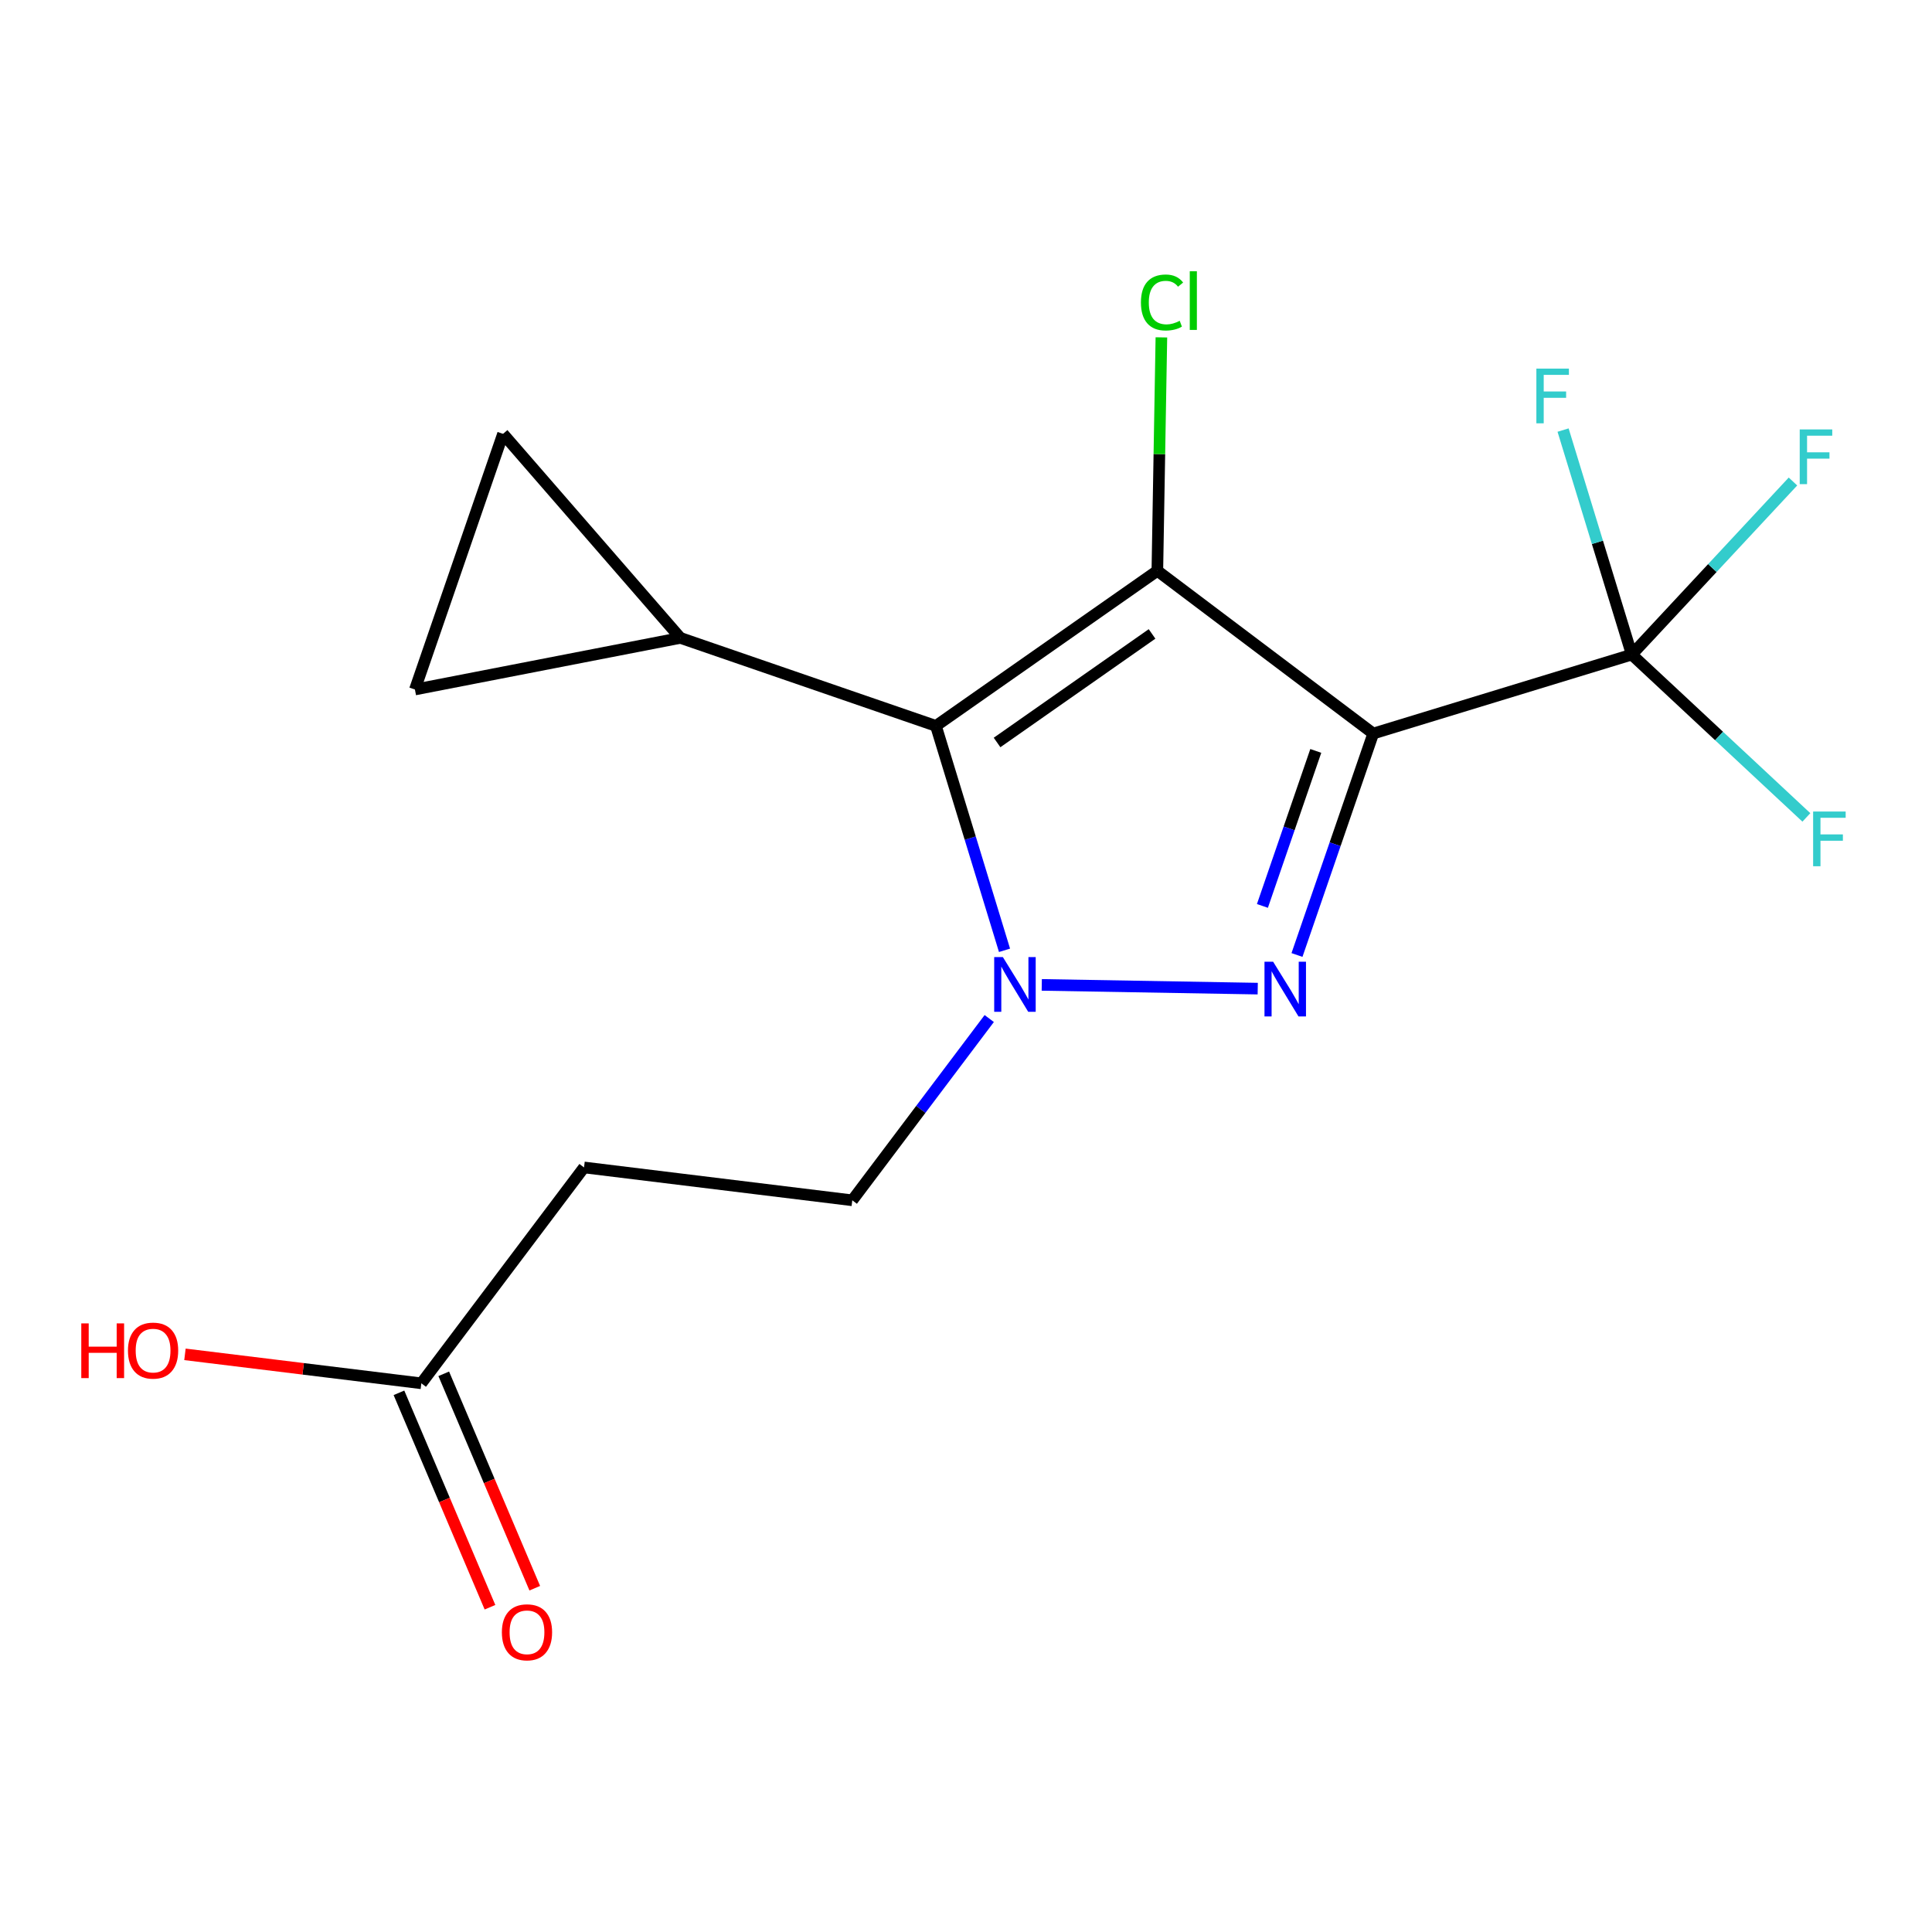 <?xml version='1.0' encoding='iso-8859-1'?>
<svg version='1.1' baseProfile='full'
              xmlns='http://www.w3.org/2000/svg'
                      xmlns:rdkit='http://www.rdkit.org/xml'
                      xmlns:xlink='http://www.w3.org/1999/xlink'
                  xml:space='preserve'
width='1000px' height='1000px' viewBox='0 0 1000 1000'>
<!-- END OF HEADER -->
<rect style='opacity:1.0;fill:#FFFFFF;stroke:none' width='1000' height='1000' x='0' y='0'> </rect>
<path class='bond-0' d='M 710.78,379.68 L 599.042,295.449' style='fill:none;fill-rule:evenodd;stroke:#000000;stroke-width:6px;stroke-linecap:butt;stroke-linejoin:miter;stroke-opacity:1' />
<path class='bond-1' d='M 710.78,379.68 L 691.048,436.99' style='fill:none;fill-rule:evenodd;stroke:#000000;stroke-width:6px;stroke-linecap:butt;stroke-linejoin:miter;stroke-opacity:1' />
<path class='bond-1' d='M 691.048,436.99 L 671.317,494.301' style='fill:none;fill-rule:evenodd;stroke:#0000FF;stroke-width:6px;stroke-linecap:butt;stroke-linejoin:miter;stroke-opacity:1' />
<path class='bond-1' d='M 681.047,388.674 L 667.235,428.791' style='fill:none;fill-rule:evenodd;stroke:#000000;stroke-width:6px;stroke-linecap:butt;stroke-linejoin:miter;stroke-opacity:1' />
<path class='bond-1' d='M 667.235,428.791 L 653.423,468.908' style='fill:none;fill-rule:evenodd;stroke:#0000FF;stroke-width:6px;stroke-linecap:butt;stroke-linejoin:miter;stroke-opacity:1' />
<path class='bond-4' d='M 710.78,379.68 L 844.598,338.81' style='fill:none;fill-rule:evenodd;stroke:#000000;stroke-width:6px;stroke-linecap:butt;stroke-linejoin:miter;stroke-opacity:1' />
<path class='bond-3' d='M 599.042,295.449 L 484.435,375.72' style='fill:none;fill-rule:evenodd;stroke:#000000;stroke-width:6px;stroke-linecap:butt;stroke-linejoin:miter;stroke-opacity:1' />
<path class='bond-3' d='M 596.299,328.118 L 516.075,384.308' style='fill:none;fill-rule:evenodd;stroke:#000000;stroke-width:6px;stroke-linecap:butt;stroke-linejoin:miter;stroke-opacity:1' />
<path class='bond-11' d='M 599.042,295.449 L 600.087,235.037' style='fill:none;fill-rule:evenodd;stroke:#000000;stroke-width:6px;stroke-linecap:butt;stroke-linejoin:miter;stroke-opacity:1' />
<path class='bond-11' d='M 600.087,235.037 L 601.133,174.624' style='fill:none;fill-rule:evenodd;stroke:#00CC00;stroke-width:6px;stroke-linecap:butt;stroke-linejoin:miter;stroke-opacity:1' />
<path class='bond-2' d='M 650.999,511.712 L 539.215,509.778' style='fill:none;fill-rule:evenodd;stroke:#0000FF;stroke-width:6px;stroke-linecap:butt;stroke-linejoin:miter;stroke-opacity:1' />
<path class='bond-8' d='M 512.029,527.195 L 476.587,574.235' style='fill:none;fill-rule:evenodd;stroke:#0000FF;stroke-width:6px;stroke-linecap:butt;stroke-linejoin:miter;stroke-opacity:1' />
<path class='bond-8' d='M 476.587,574.235 L 441.145,621.276' style='fill:none;fill-rule:evenodd;stroke:#000000;stroke-width:6px;stroke-linecap:butt;stroke-linejoin:miter;stroke-opacity:1' />
<path class='bond-17' d='M 519.936,491.879 L 502.186,433.8' style='fill:none;fill-rule:evenodd;stroke:#0000FF;stroke-width:6px;stroke-linecap:butt;stroke-linejoin:miter;stroke-opacity:1' />
<path class='bond-17' d='M 502.186,433.8 L 484.435,375.72' style='fill:none;fill-rule:evenodd;stroke:#000000;stroke-width:6px;stroke-linecap:butt;stroke-linejoin:miter;stroke-opacity:1' />
<path class='bond-5' d='M 484.435,375.72 L 352.143,330.177' style='fill:none;fill-rule:evenodd;stroke:#000000;stroke-width:6px;stroke-linecap:butt;stroke-linejoin:miter;stroke-opacity:1' />
<path class='bond-13' d='M 844.598,338.81 L 886.316,294.019' style='fill:none;fill-rule:evenodd;stroke:#000000;stroke-width:6px;stroke-linecap:butt;stroke-linejoin:miter;stroke-opacity:1' />
<path class='bond-13' d='M 886.316,294.019 L 928.034,249.227' style='fill:none;fill-rule:evenodd;stroke:#33CCCC;stroke-width:6px;stroke-linecap:butt;stroke-linejoin:miter;stroke-opacity:1' />
<path class='bond-14' d='M 844.598,338.81 L 826.822,280.71' style='fill:none;fill-rule:evenodd;stroke:#000000;stroke-width:6px;stroke-linecap:butt;stroke-linejoin:miter;stroke-opacity:1' />
<path class='bond-14' d='M 826.822,280.71 L 809.047,222.61' style='fill:none;fill-rule:evenodd;stroke:#33CCCC;stroke-width:6px;stroke-linecap:butt;stroke-linejoin:miter;stroke-opacity:1' />
<path class='bond-15' d='M 844.598,338.81 L 889.786,380.951' style='fill:none;fill-rule:evenodd;stroke:#000000;stroke-width:6px;stroke-linecap:butt;stroke-linejoin:miter;stroke-opacity:1' />
<path class='bond-15' d='M 889.786,380.951 L 934.975,423.092' style='fill:none;fill-rule:evenodd;stroke:#33CCCC;stroke-width:6px;stroke-linecap:butt;stroke-linejoin:miter;stroke-opacity:1' />
<path class='bond-6' d='M 352.143,330.177 L 260.371,224.567' style='fill:none;fill-rule:evenodd;stroke:#000000;stroke-width:6px;stroke-linecap:butt;stroke-linejoin:miter;stroke-opacity:1' />
<path class='bond-7' d='M 352.143,330.177 L 214.758,356.887' style='fill:none;fill-rule:evenodd;stroke:#000000;stroke-width:6px;stroke-linecap:butt;stroke-linejoin:miter;stroke-opacity:1' />
<path class='bond-18' d='M 260.371,224.567 L 214.758,356.887' style='fill:none;fill-rule:evenodd;stroke:#000000;stroke-width:6px;stroke-linecap:butt;stroke-linejoin:miter;stroke-opacity:1' />
<path class='bond-9' d='M 441.145,621.276 L 302.29,604.262' style='fill:none;fill-rule:evenodd;stroke:#000000;stroke-width:6px;stroke-linecap:butt;stroke-linejoin:miter;stroke-opacity:1' />
<path class='bond-10' d='M 302.29,604.262 L 218.088,716' style='fill:none;fill-rule:evenodd;stroke:#000000;stroke-width:6px;stroke-linecap:butt;stroke-linejoin:miter;stroke-opacity:1' />
<path class='bond-12' d='M 206.497,720.921 L 230.054,776.409' style='fill:none;fill-rule:evenodd;stroke:#000000;stroke-width:6px;stroke-linecap:butt;stroke-linejoin:miter;stroke-opacity:1' />
<path class='bond-12' d='M 230.054,776.409 L 253.612,831.898' style='fill:none;fill-rule:evenodd;stroke:#FF0000;stroke-width:6px;stroke-linecap:butt;stroke-linejoin:miter;stroke-opacity:1' />
<path class='bond-12' d='M 229.679,711.079 L 253.237,766.567' style='fill:none;fill-rule:evenodd;stroke:#000000;stroke-width:6px;stroke-linecap:butt;stroke-linejoin:miter;stroke-opacity:1' />
<path class='bond-12' d='M 253.237,766.567 L 276.794,822.055' style='fill:none;fill-rule:evenodd;stroke:#FF0000;stroke-width:6px;stroke-linecap:butt;stroke-linejoin:miter;stroke-opacity:1' />
<path class='bond-16' d='M 218.088,716 L 156.909,708.504' style='fill:none;fill-rule:evenodd;stroke:#000000;stroke-width:6px;stroke-linecap:butt;stroke-linejoin:miter;stroke-opacity:1' />
<path class='bond-16' d='M 156.909,708.504 L 95.731,701.008' style='fill:none;fill-rule:evenodd;stroke:#FF0000;stroke-width:6px;stroke-linecap:butt;stroke-linejoin:miter;stroke-opacity:1' />
<path  class='atom-2' d='M 658.977 497.798
L 668.257 512.798
Q 669.177 514.278, 670.657 516.958
Q 672.137 519.638, 672.217 519.798
L 672.217 497.798
L 675.977 497.798
L 675.977 526.118
L 672.097 526.118
L 662.137 509.718
Q 660.977 507.798, 659.737 505.598
Q 658.537 503.398, 658.177 502.718
L 658.177 526.118
L 654.497 526.118
L 654.497 497.798
L 658.977 497.798
' fill='#0000FF'/>
<path  class='atom-3' d='M 519.073 495.377
L 528.353 510.377
Q 529.273 511.857, 530.753 514.537
Q 532.233 517.217, 532.313 517.377
L 532.313 495.377
L 536.073 495.377
L 536.073 523.697
L 532.193 523.697
L 522.233 507.297
Q 521.073 505.377, 519.833 503.177
Q 518.633 500.977, 518.273 500.297
L 518.273 523.697
L 514.593 523.697
L 514.593 495.377
L 519.073 495.377
' fill='#0000FF'/>
<path  class='atom-12' d='M 590.543 156.567
Q 590.543 149.527, 593.823 145.847
Q 597.143 142.127, 603.423 142.127
Q 609.263 142.127, 612.383 146.247
L 609.743 148.407
Q 607.463 145.407, 603.423 145.407
Q 599.143 145.407, 596.863 148.287
Q 594.623 151.127, 594.623 156.567
Q 594.623 162.167, 596.943 165.047
Q 599.303 167.927, 603.863 167.927
Q 606.983 167.927, 610.623 166.047
L 611.743 169.047
Q 610.263 170.007, 608.023 170.567
Q 605.783 171.127, 603.303 171.127
Q 597.143 171.127, 593.823 167.367
Q 590.543 163.607, 590.543 156.567
' fill='#00CC00'/>
<path  class='atom-12' d='M 615.823 140.407
L 619.503 140.407
L 619.503 170.767
L 615.823 170.767
L 615.823 140.407
' fill='#00CC00'/>
<path  class='atom-13' d='M 259.768 844.874
Q 259.768 838.074, 263.128 834.274
Q 266.488 830.474, 272.768 830.474
Q 279.048 830.474, 282.408 834.274
Q 285.768 838.074, 285.768 844.874
Q 285.768 851.754, 282.368 855.674
Q 278.968 859.554, 272.768 859.554
Q 266.528 859.554, 263.128 855.674
Q 259.768 851.794, 259.768 844.874
M 272.768 856.354
Q 277.088 856.354, 279.408 853.474
Q 281.768 850.554, 281.768 844.874
Q 281.768 839.314, 279.408 836.514
Q 277.088 833.674, 272.768 833.674
Q 268.448 833.674, 266.088 836.474
Q 263.768 839.274, 263.768 844.874
Q 263.768 850.594, 266.088 853.474
Q 268.448 856.354, 272.768 856.354
' fill='#FF0000'/>
<path  class='atom-14' d='M 931.532 222.272
L 948.372 222.272
L 948.372 225.512
L 935.332 225.512
L 935.332 234.112
L 946.932 234.112
L 946.932 237.392
L 935.332 237.392
L 935.332 250.592
L 931.532 250.592
L 931.532 222.272
' fill='#33CCCC'/>
<path  class='atom-15' d='M 795.224 190.79
L 812.064 190.79
L 812.064 194.03
L 799.024 194.03
L 799.024 202.63
L 810.624 202.63
L 810.624 205.91
L 799.024 205.91
L 799.024 219.11
L 795.224 219.11
L 795.224 190.79
' fill='#33CCCC'/>
<path  class='atom-16' d='M 938.472 420.046
L 955.312 420.046
L 955.312 423.286
L 942.272 423.286
L 942.272 431.886
L 953.872 431.886
L 953.872 435.166
L 942.272 435.166
L 942.272 448.366
L 938.472 448.366
L 938.472 420.046
' fill='#33CCCC'/>
<path  class='atom-17' d='M 42.073 684.986
L 45.913 684.986
L 45.913 697.026
L 60.393 697.026
L 60.393 684.986
L 64.233 684.986
L 64.233 713.306
L 60.393 713.306
L 60.393 700.226
L 45.913 700.226
L 45.913 713.306
L 42.073 713.306
L 42.073 684.986
' fill='#FF0000'/>
<path  class='atom-17' d='M 66.233 699.066
Q 66.233 692.266, 69.593 688.466
Q 72.953 684.666, 79.233 684.666
Q 85.513 684.666, 88.873 688.466
Q 92.233 692.266, 92.233 699.066
Q 92.233 705.946, 88.833 709.866
Q 85.433 713.746, 79.233 713.746
Q 72.993 713.746, 69.593 709.866
Q 66.233 705.986, 66.233 699.066
M 79.233 710.546
Q 83.553 710.546, 85.873 707.666
Q 88.233 704.746, 88.233 699.066
Q 88.233 693.506, 85.873 690.706
Q 83.553 687.866, 79.233 687.866
Q 74.913 687.866, 72.553 690.666
Q 70.233 693.466, 70.233 699.066
Q 70.233 704.786, 72.553 707.666
Q 74.913 710.546, 79.233 710.546
' fill='#FF0000'/>
</svg>
